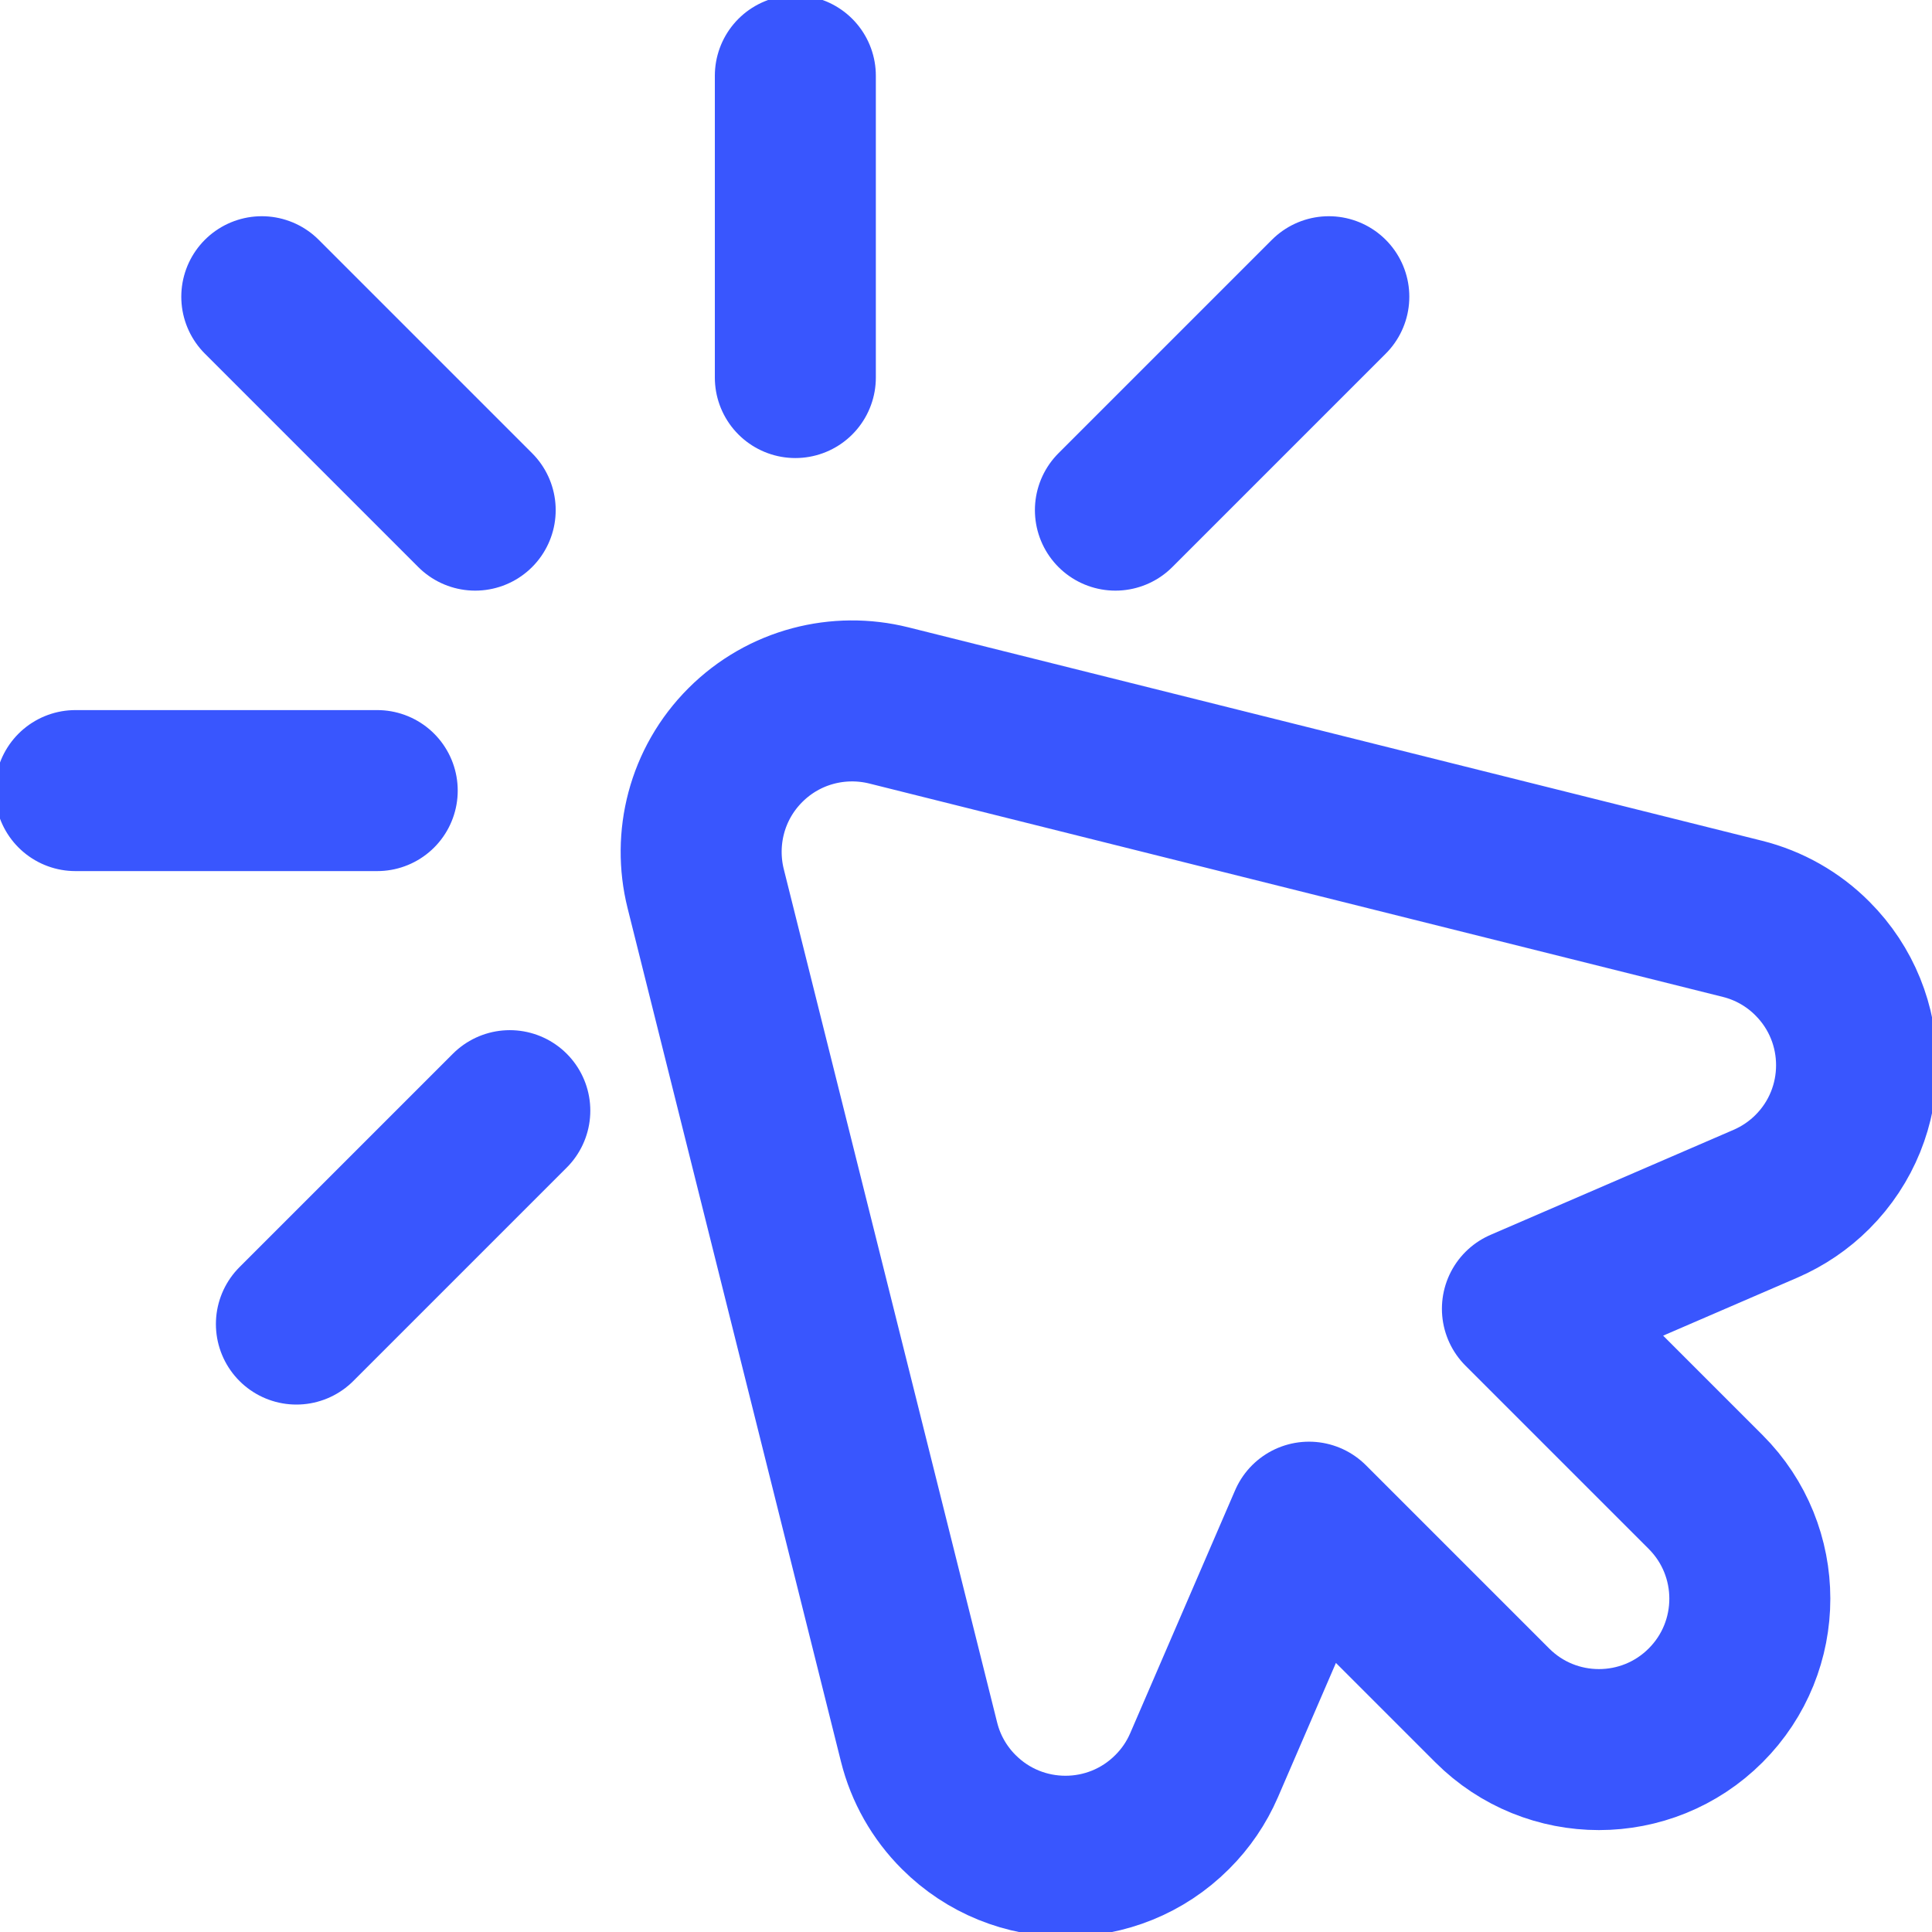 <svg width="24" height="24" viewBox="0 0 24 24" fill="none" xmlns="http://www.w3.org/2000/svg">
<g clip-path="url(#clip0_758_7225)">
<path d="M4.686 9.821H0.937M6.333 13.797L3.682 16.448M16.507 3.686L13.856 6.337M9.88 0.941V4.69M3.252 3.686L5.903 6.337M18.912 16.258L21.188 18.534C21.92 19.266 21.92 20.453 21.188 21.185C20.456 21.917 19.269 21.917 18.537 21.185L16.261 18.909L14.957 21.929C14.863 22.146 14.729 22.343 14.561 22.51C13.829 23.242 12.642 23.242 11.91 22.51C11.67 22.271 11.499 21.97 11.417 21.641L8.766 11.038C8.612 10.42 8.776 9.739 9.259 9.256C9.742 8.773 10.423 8.609 11.041 8.763L21.645 11.414C21.974 11.496 22.274 11.666 22.514 11.907C23.246 12.639 23.246 13.826 22.514 14.558C22.347 14.725 22.149 14.859 21.932 14.953L18.912 16.258Z" stroke="#3956FE" stroke-width="2" stroke-miterlimit="10" stroke-linecap="round" stroke-linejoin="round"/>
</g>
<defs>
<clipPath id="clip0_758_7225">
<rect width="24" height="24" fill="white"/>
</clipPath>
</defs>
</svg>
